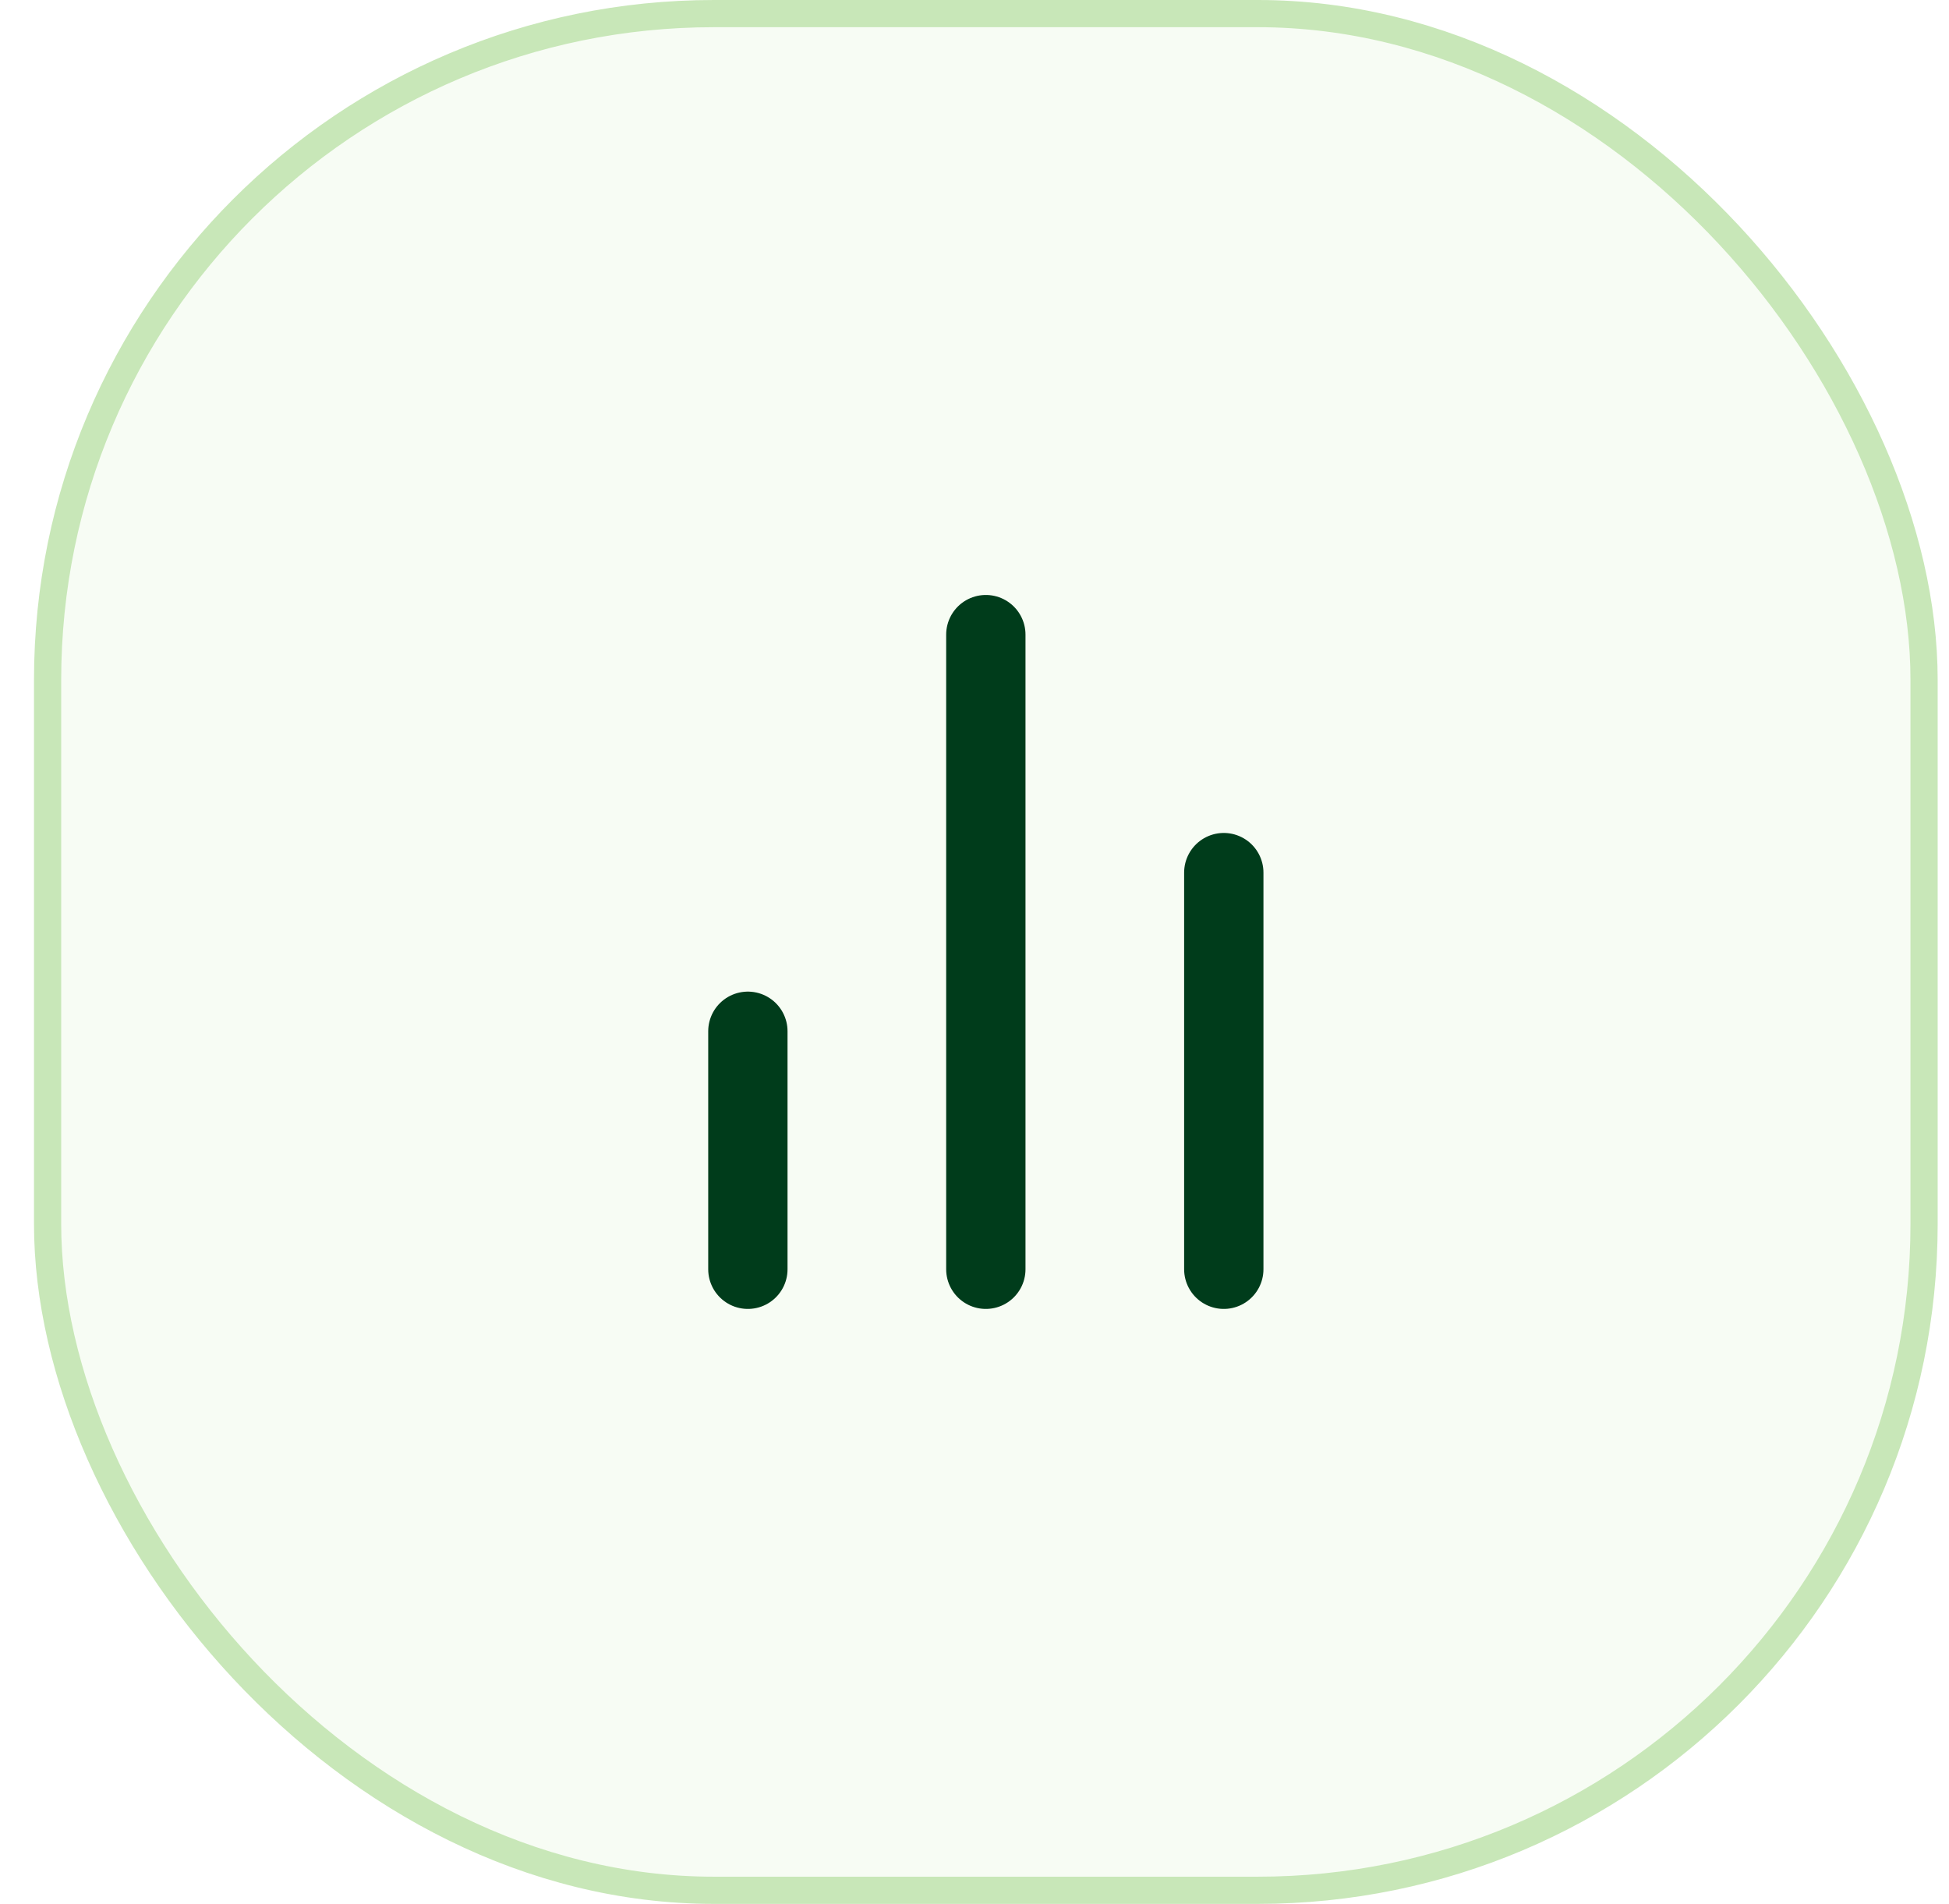 <svg width="43" height="42" viewBox="0 0 43 42" fill="none" xmlns="http://www.w3.org/2000/svg">
<rect x="1.05" y="0.3" width="41.4" height="41.4" rx="14.7" fill="#C8E7B8" fill-opacity="0.16"/>
<rect x="1.05" y="0.3" width="41.4" height="41.4" rx="14.7" stroke="#C8E7B8" stroke-width="0.6"/>
<path d="M27 28V19.25" stroke="#003C1B" stroke-width="1.75" stroke-linecap="round" stroke-linejoin="round"/>
<path d="M21.75 28V14" stroke="#003C1B" stroke-width="1.75" stroke-linecap="round" stroke-linejoin="round"/>
<path d="M16.5 28V22.75" stroke="#003C1B" stroke-width="1.75" stroke-linecap="round" stroke-linejoin="round"/>
</svg>
